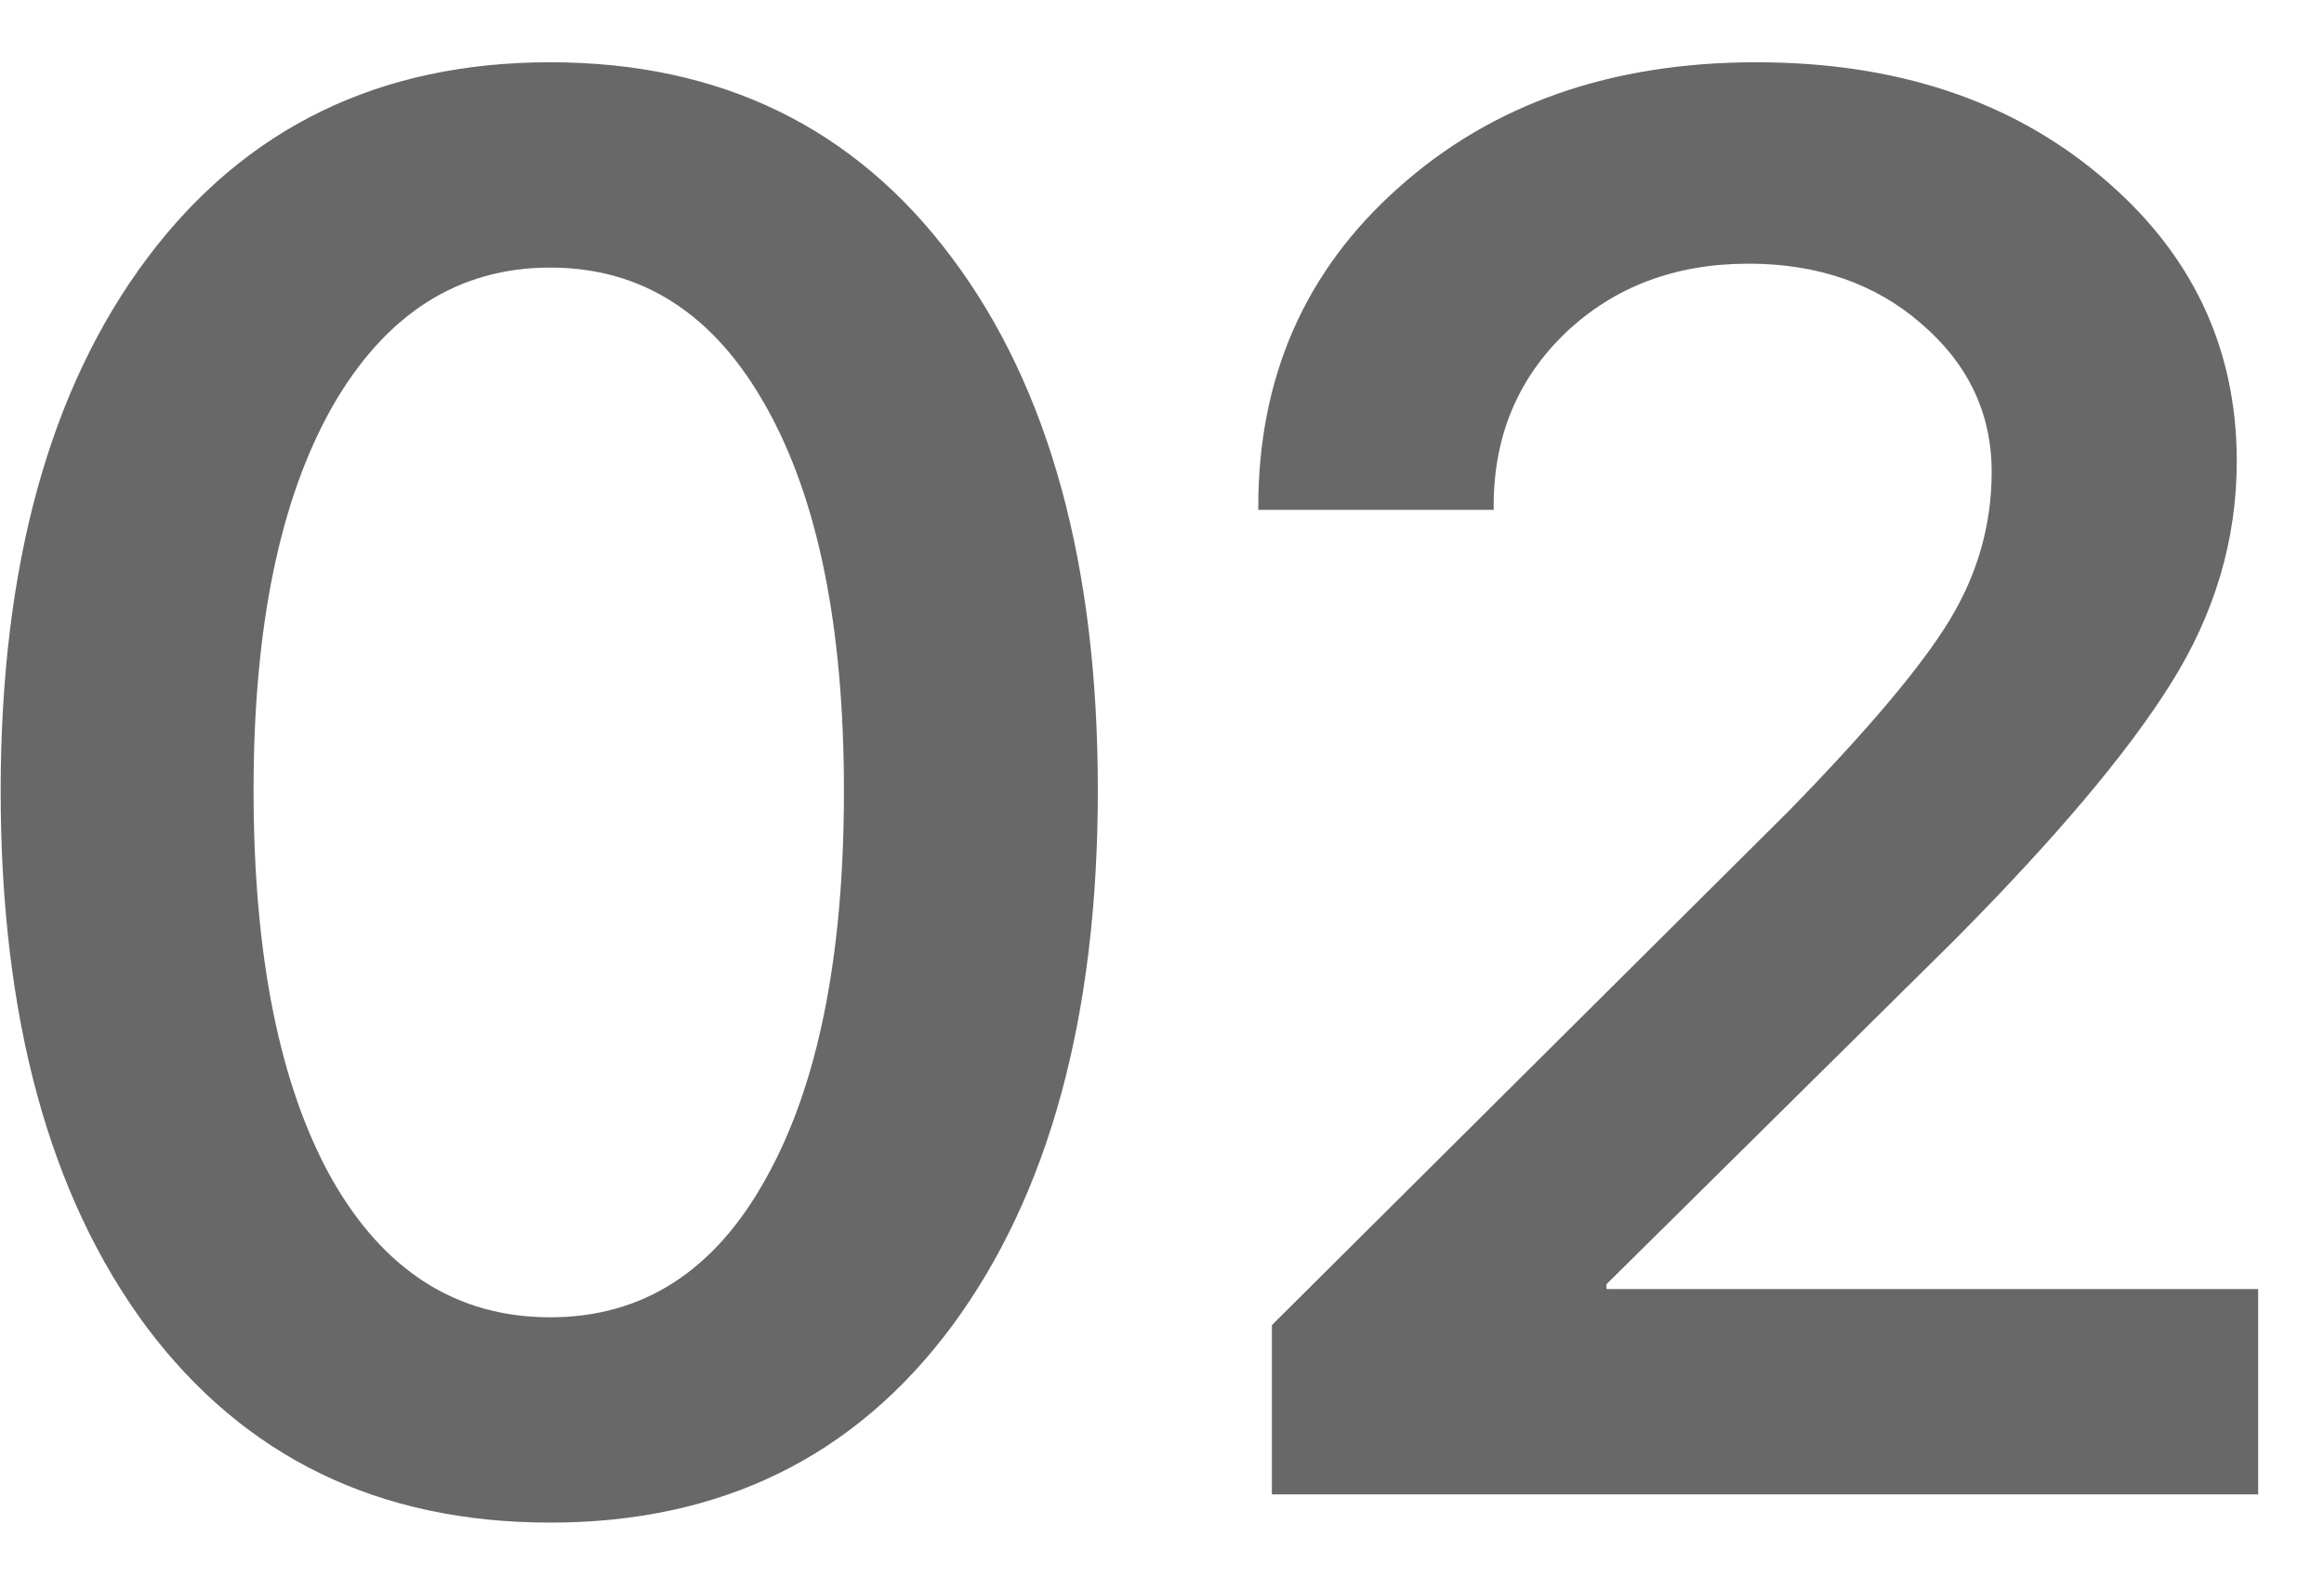 <svg xmlns="http://www.w3.org/2000/svg" width="28" height="19" viewBox="0 0 28 19" fill="none"><path d="M6.629 18.34C4.566 18.34 2.945 17.555 1.766 15.984C0.594 14.406 0.008 12.254 0.008 9.527C0.008 6.816 0.598 4.676 1.777 3.105C2.957 1.535 4.574 0.75 6.629 0.75C8.684 0.75 10.297 1.535 11.469 3.105C12.641 4.668 13.227 6.805 13.227 9.516C13.227 12.234 12.641 14.387 11.469 15.973C10.297 17.551 8.684 18.34 6.629 18.34ZM6.629 15.867C7.746 15.867 8.613 15.309 9.23 14.191C9.855 13.074 10.168 11.52 10.168 9.527C10.168 7.551 9.855 6.008 9.23 4.898C8.605 3.781 7.738 3.223 6.629 3.223C5.52 3.223 4.645 3.781 4.004 4.898C3.371 6.016 3.055 7.555 3.055 9.516C3.055 11.508 3.367 13.066 3.992 14.191C4.625 15.309 5.504 15.867 6.629 15.867ZM15.16 6.105C15.16 4.543 15.723 3.262 16.848 2.262C17.973 1.254 19.41 0.75 21.16 0.75C22.84 0.75 24.223 1.207 25.309 2.121C26.402 3.035 26.949 4.18 26.949 5.555C26.949 6.5 26.684 7.395 26.152 8.238C25.629 9.074 24.758 10.105 23.539 11.332L19.355 15.469V15.527H27.207V18H15.324V15.961L21.547 9.773C22.508 8.789 23.156 8.02 23.492 7.465C23.828 6.91 23.996 6.316 23.996 5.684C23.996 4.98 23.715 4.387 23.152 3.902C22.598 3.418 21.902 3.176 21.066 3.176C20.184 3.176 19.449 3.453 18.863 4.008C18.285 4.562 17.996 5.258 17.996 6.094V6.141H15.16V6.105Z" fill="#686868"></path></svg>